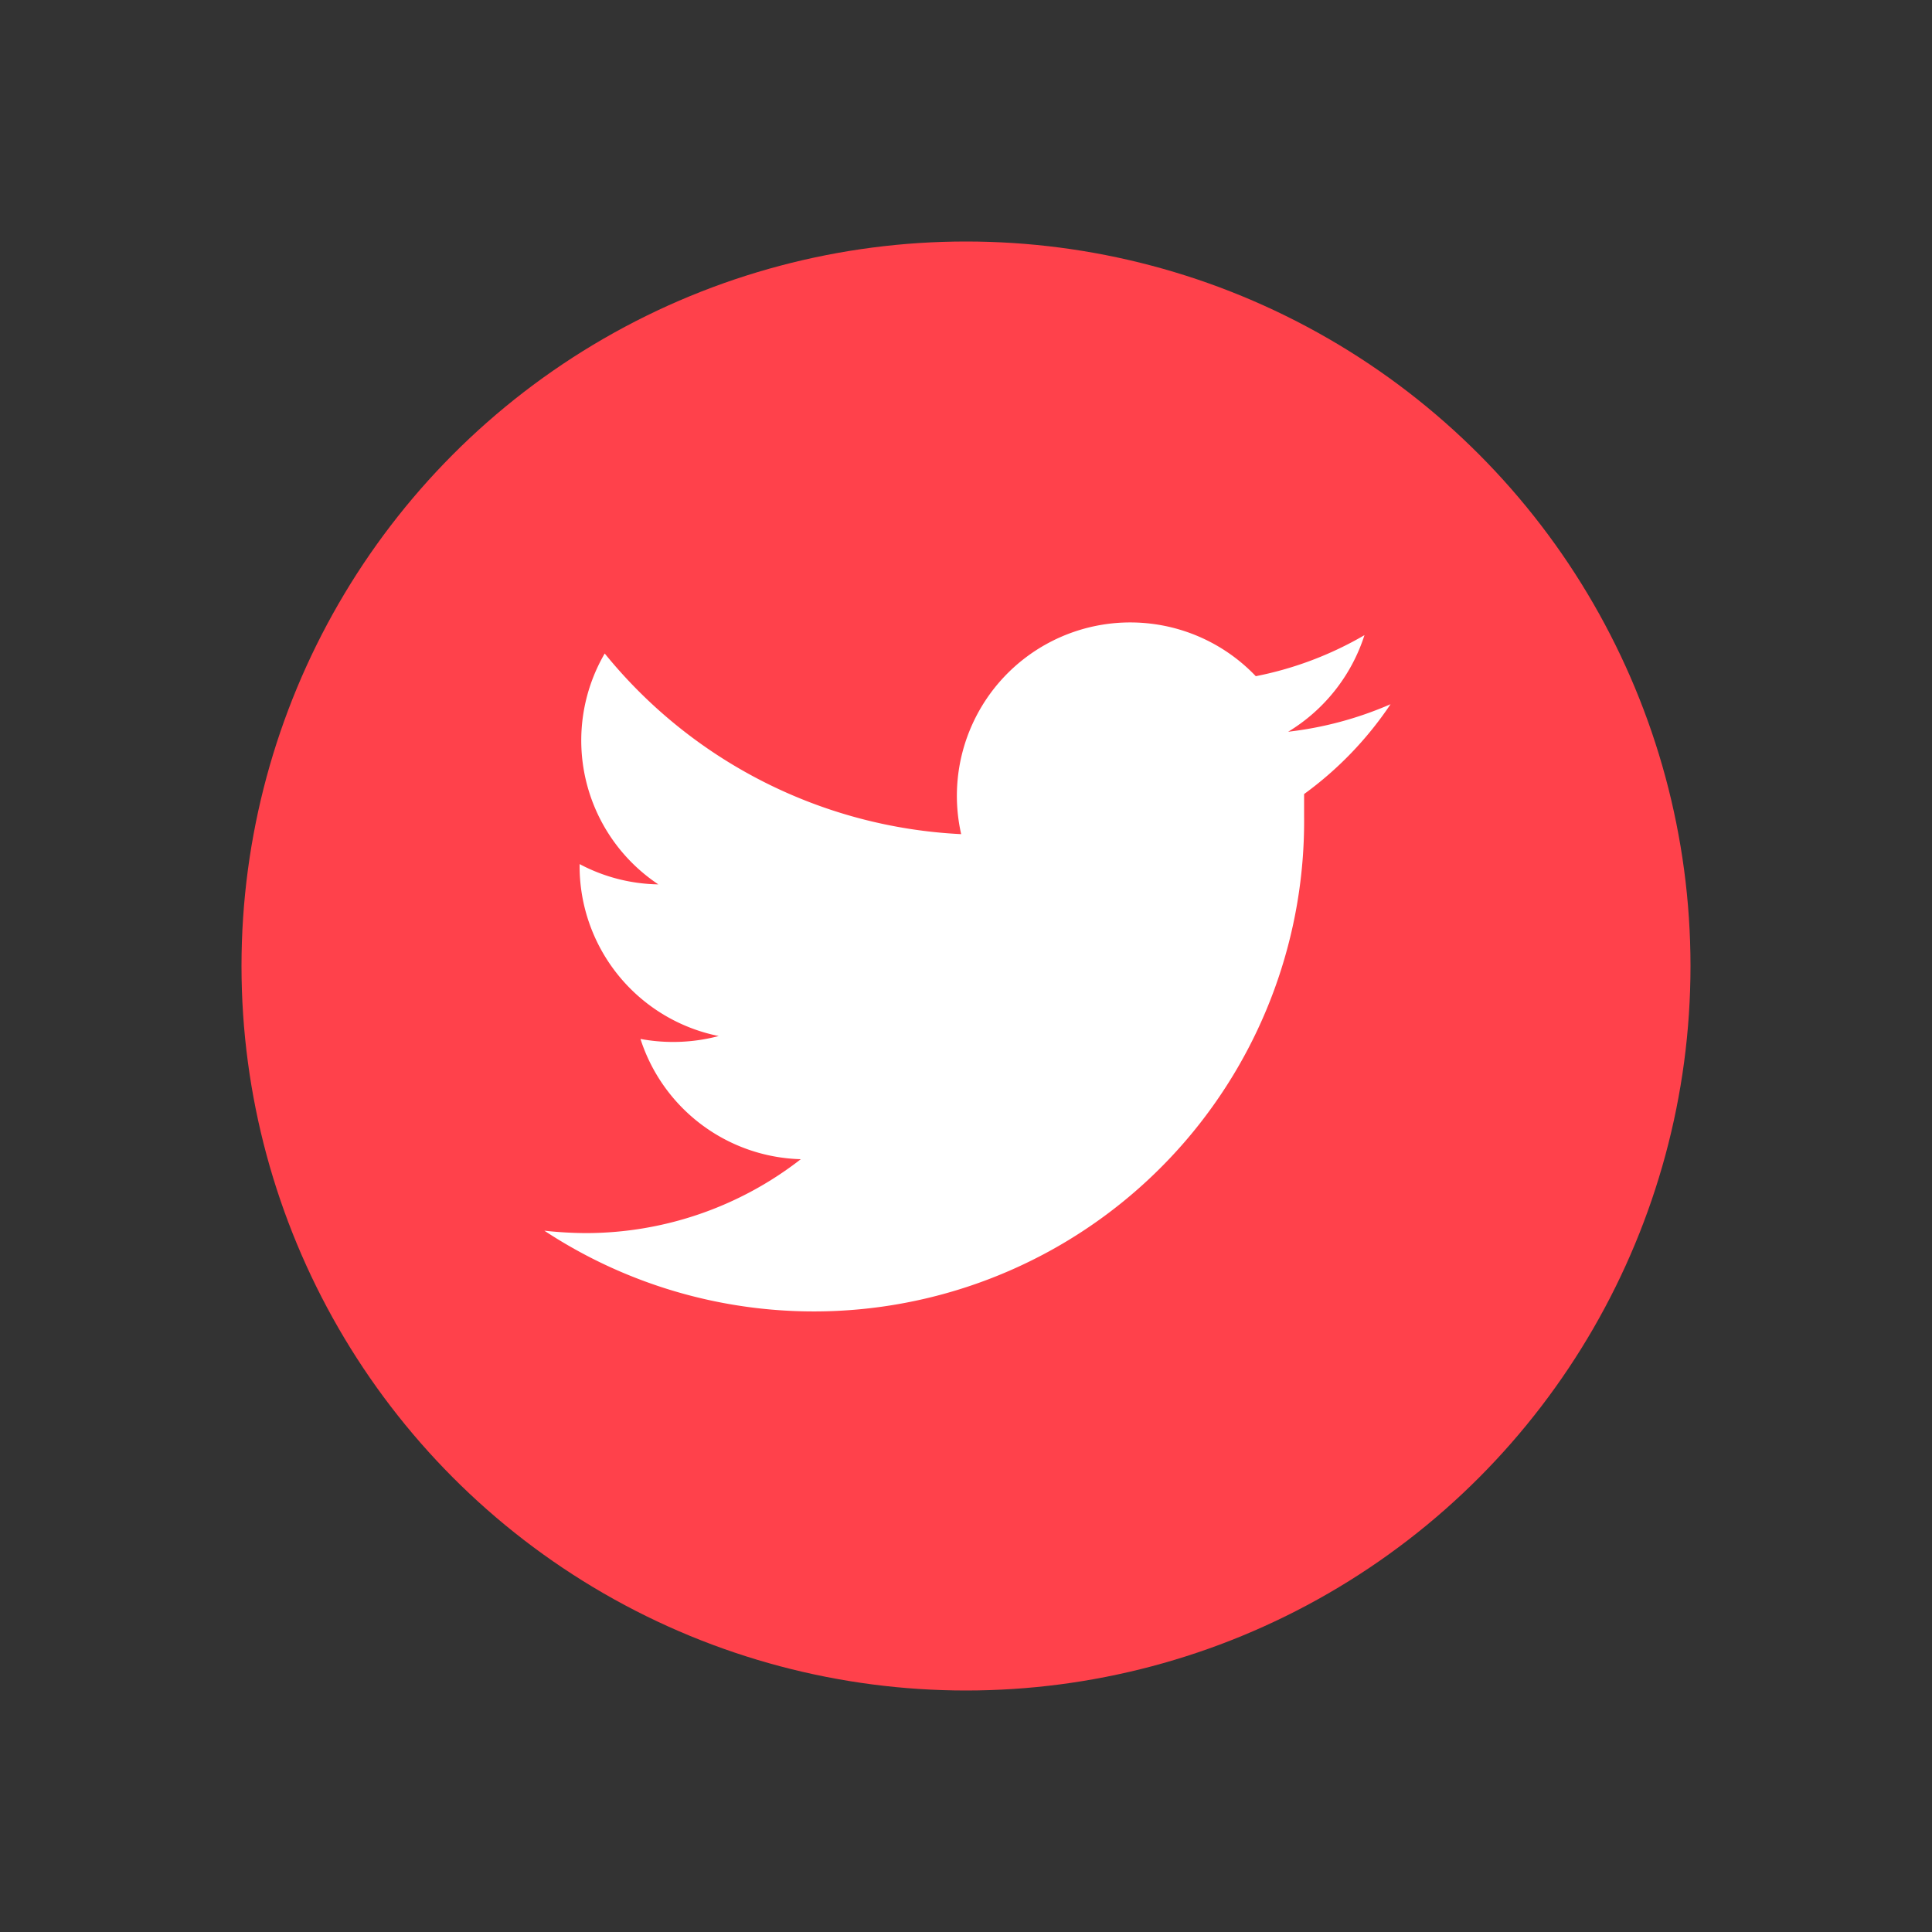 <svg xmlns="http://www.w3.org/2000/svg" xmlns:xlink="http://www.w3.org/1999/xlink" viewBox="0 0 40 40"><rect x="0" y="0" width="40" height="40" fill="#333333" stroke="none"/><defs><style>.cls-1{fill:none;}.cls-2{clip-path:url(#clip-path);}.cls-3{opacity:0.23;}.cls-4,.cls-5,.cls-7{fill:#ff414b;}.cls-4{opacity:0.33;}.cls-5{opacity:0.14;}.cls-6{clip-path:url(#clip-path-2);}.cls-8{fill:#fff;}</style><clipPath id="clip-path"><rect class="cls-1" x="-2644.25" y="312.28" width="1920" height="1080"/></clipPath><clipPath id="clip-path-2"><rect class="cls-1" x="-2639.79" y="-878.04" width="1920" height="1077.1"/></clipPath></defs><g id="bg"><g class="cls-2"><g class="cls-3"><path class="cls-4" d="M-1787.17-865.42s44,1802,1978.05,1315.79l88.56,264.48S-2718.86,1929.29-2845.12-923.84Z"/><path class="cls-5" d="M-1022.15,1839.87S-433.54,124-2430.77-11.14l8.82-277.08S835.32-514-43.09,2220.21Z"/></g></g></g><g id="Layer_1" data-name="Layer 1"><g class="cls-6"><g class="cls-3"><path class="cls-5" d="M-1017.69,645.45s588.61-1711.3-1408.62-1846l8.82-276.33S839.79-1702.14-38.63,1024.77Z"/></g></g><circle class="cls-7" cx="20" cy="20" r="15"/><path class="cls-8" d="M26.67,15.15a3.64,3.64,0,0,0,1.58-2A7.25,7.25,0,0,1,26,14a3.59,3.59,0,0,0-6.1,3.27,10.14,10.14,0,0,1-7.38-3.74,3.58,3.58,0,0,0,1.11,4.78A3.59,3.59,0,0,1,12,17.89v.05a3.59,3.59,0,0,0,2.88,3.51,3.69,3.69,0,0,1-1.62.06A3.59,3.59,0,0,0,16.58,24a7.25,7.25,0,0,1-4.45,1.53,8.27,8.27,0,0,1-.86-.05A10.15,10.15,0,0,0,27,16.9c0-.16,0-.31,0-.46a7.36,7.36,0,0,0,1.79-1.86A7.43,7.43,0,0,1,26.67,15.15Z"/></g></svg>
